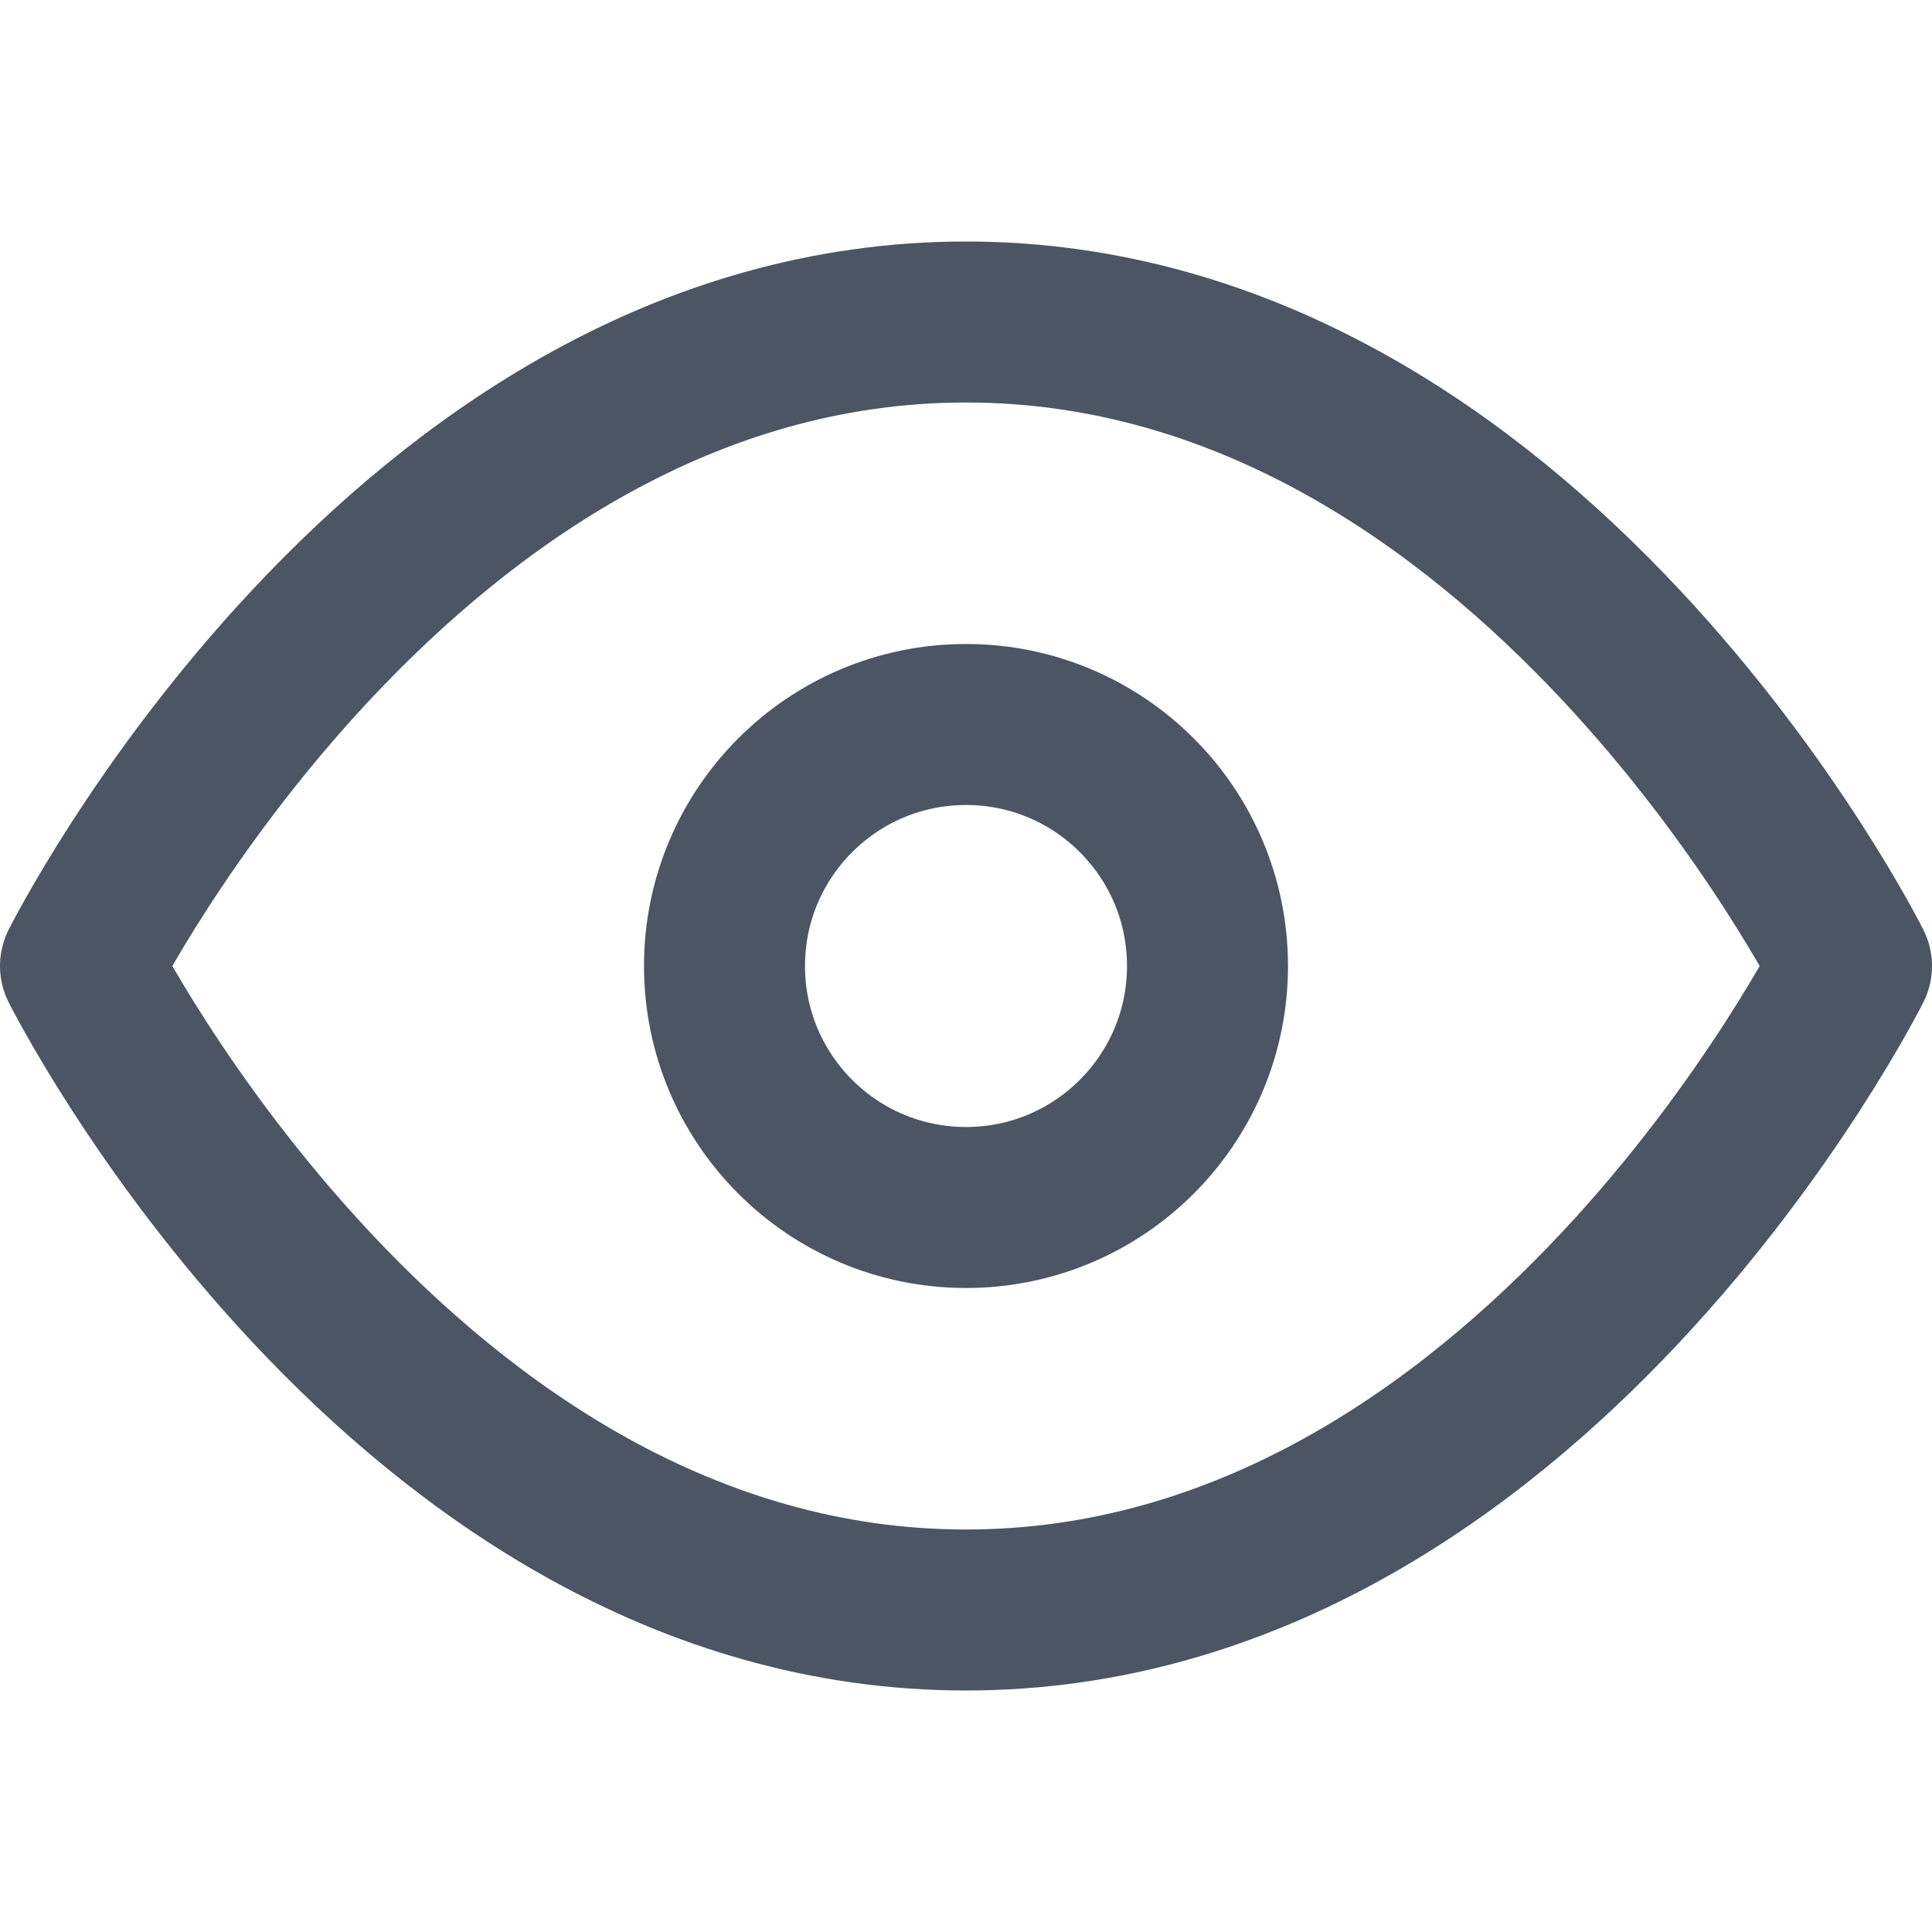 ﻿<svg xmlns="http://www.w3.org/2000/svg" viewBox="0 0 24 24" fill="none" stroke="#4b5563" stroke-width="2" stroke-linecap="round" stroke-linejoin="round">
    <path d="M1 12s4-8 11-8 11 8 11 8-4 8-11 8-11-8-11-8z"></path>
    <circle cx="12" cy="12" r="3"></circle>
</svg>